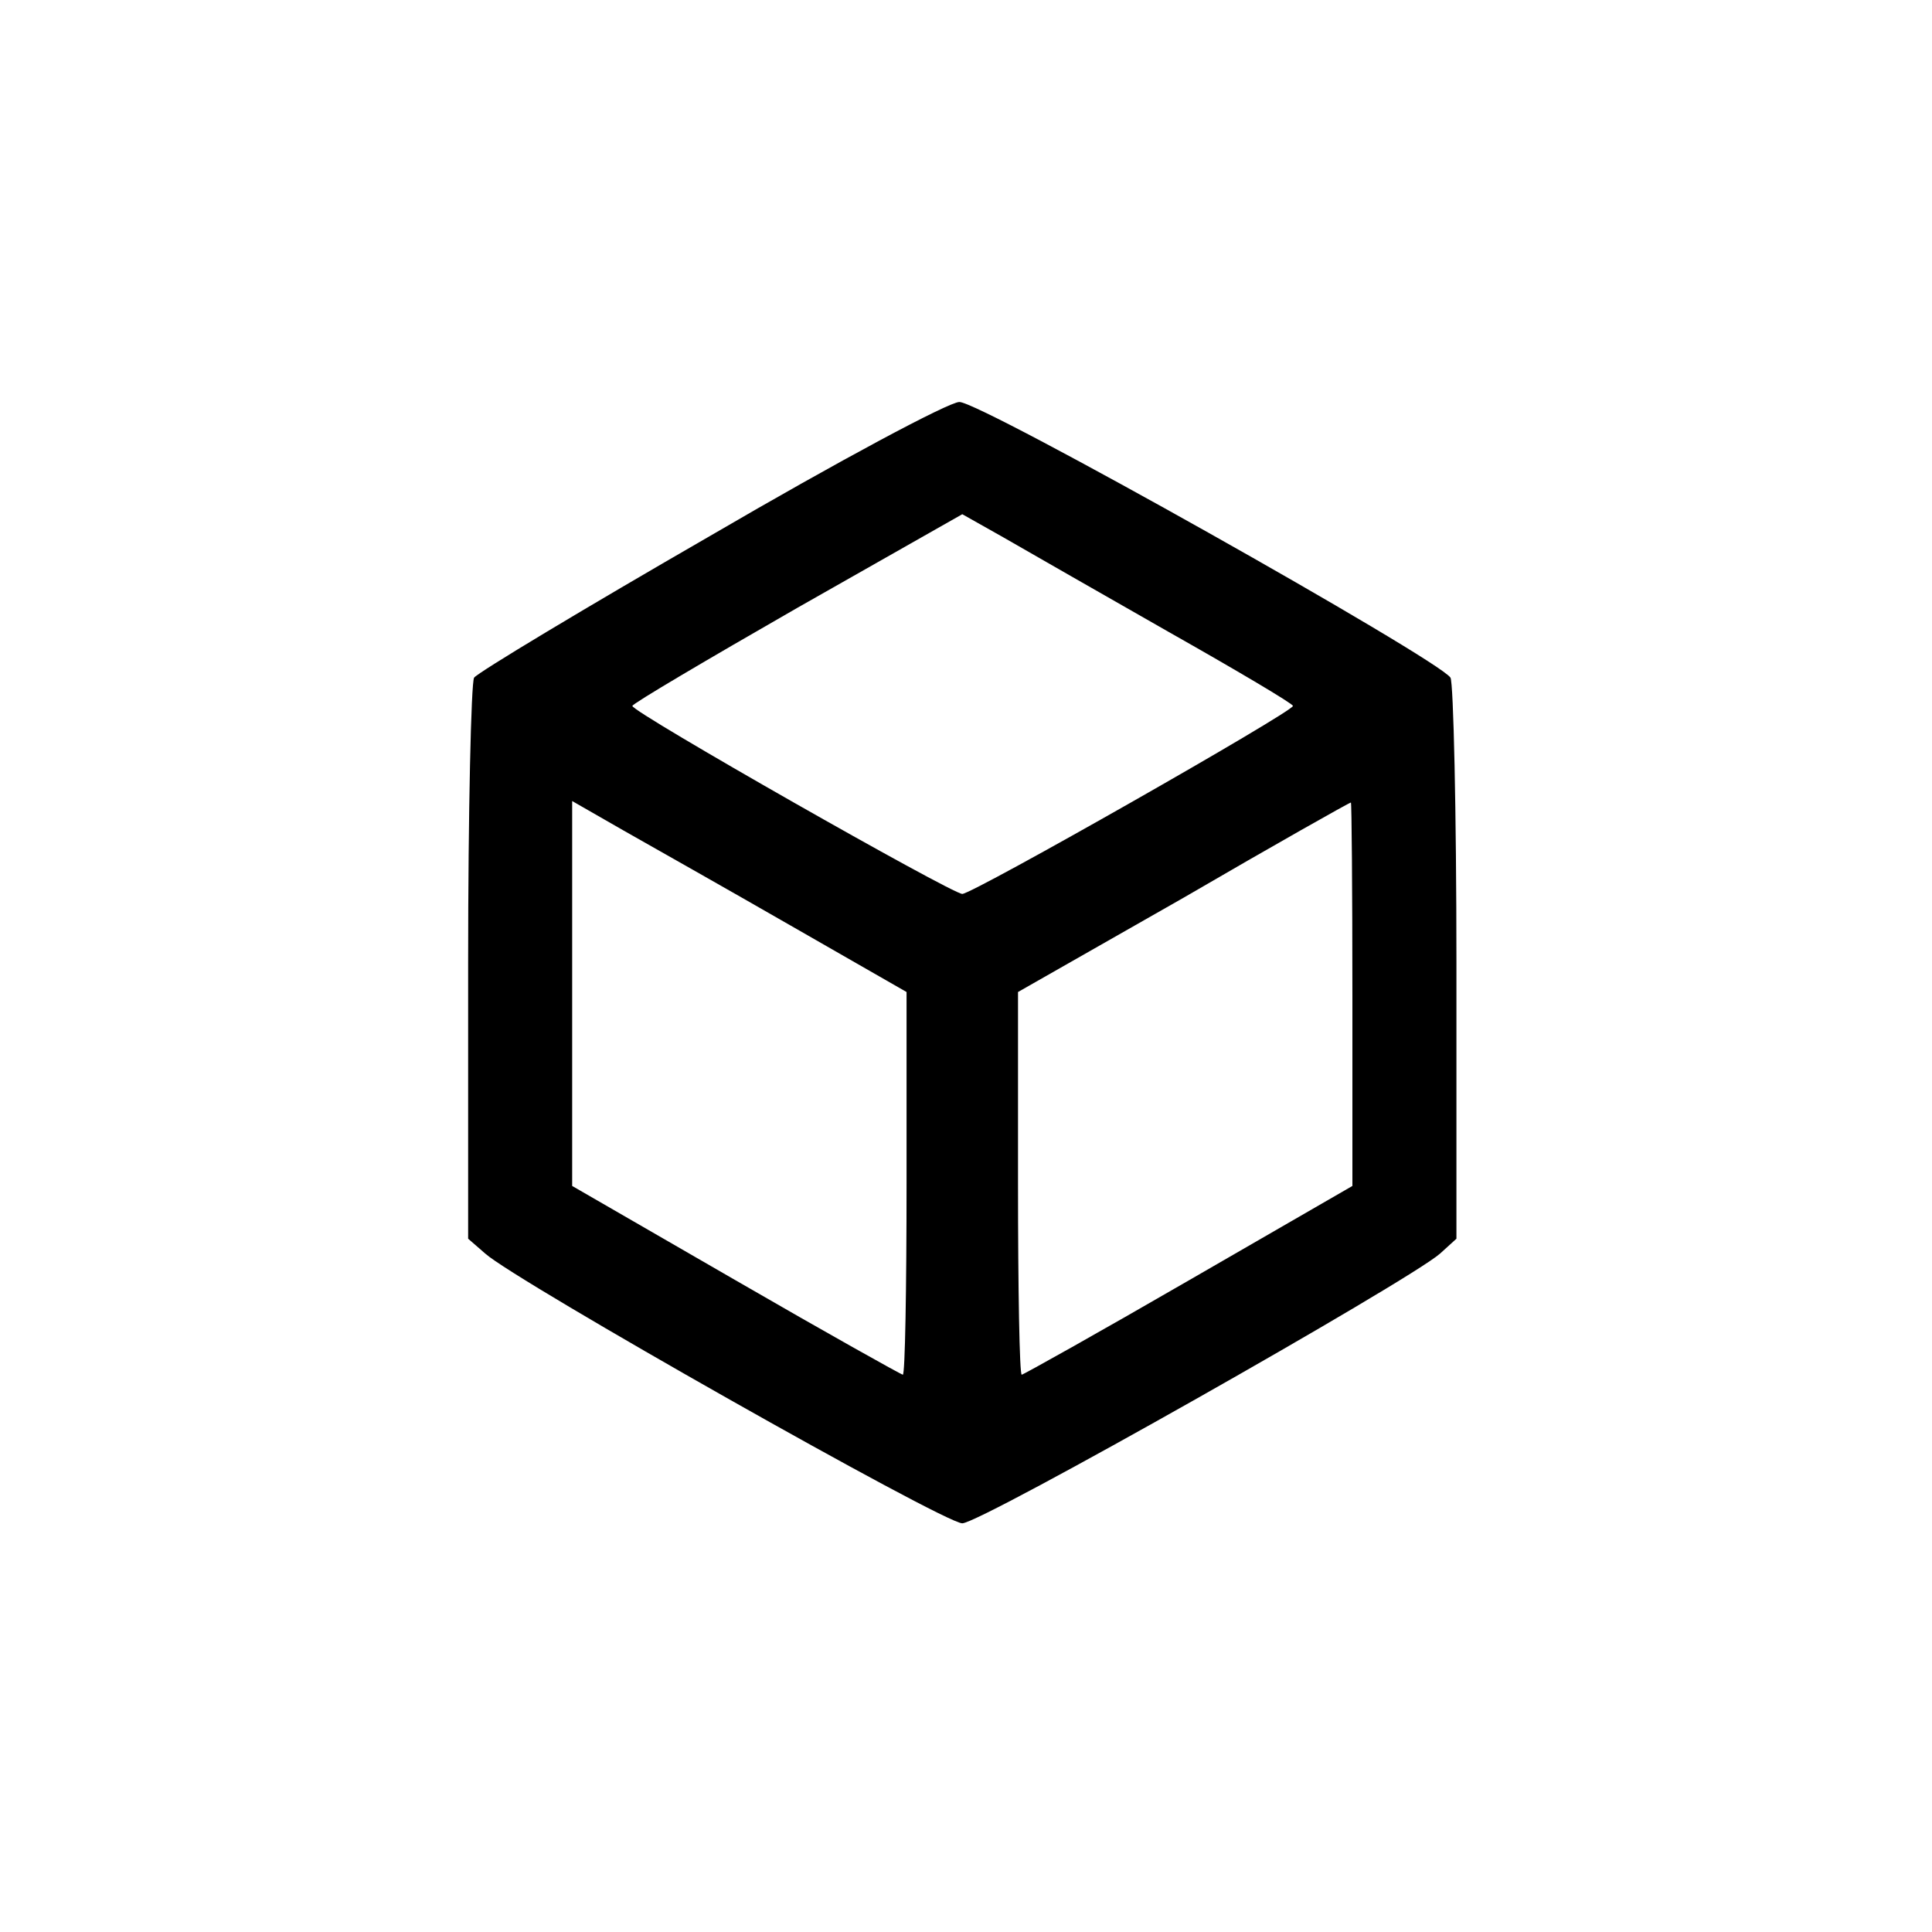 <?xml version="1.0" standalone="no"?>
<!DOCTYPE svg PUBLIC "-//W3C//DTD SVG 20010904//EN"
 "http://www.w3.org/TR/2001/REC-SVG-20010904/DTD/svg10.dtd">
<svg version="1.0" xmlns="http://www.w3.org/2000/svg"
 width="260pt" height="260pt" viewBox="0 0 260 260"
 preserveAspectRatio="xMidYMid meet">
<g transform="translate(0,260) scale(0.1,-0.1)"
fill="#000000" stroke="none">
<path d="M956 1879 c-170 -98 -313 -184 -318 -191 -4 -7 -8 -180 -8 -384 l0
-371 23 -20 c41 -37 617 -363 642 -363 25 0 601 326 643 363 l22 20 0 371 c0
204 -4 377 -8 384 -16 25 -633 372 -661 371 -14 0 -162 -79 -335 -180z m616
-129 c92 -52 168 -97 168 -100 0 -8 -431 -253 -445 -253 -14 0 -445 245 -444
253 0 3 100 62 222 132 l222 126 55 -31 c31 -18 131 -75 222 -127z m-509 -395
l157 -90 0 -257 c0 -142 -2 -258 -5 -258 -2 0 -104 57 -225 127 l-220 127 0
259 0 259 68 -39 c37 -21 138 -78 225 -128z m757 -93 l0 -258 -220 -127 c-121
-70 -223 -127 -225 -127 -3 0 -5 116 -5 258 l0 257 223 127 c122 71 223 128
225 128 1 0 2 -116 2 -258z"/>
</g>
</svg>
